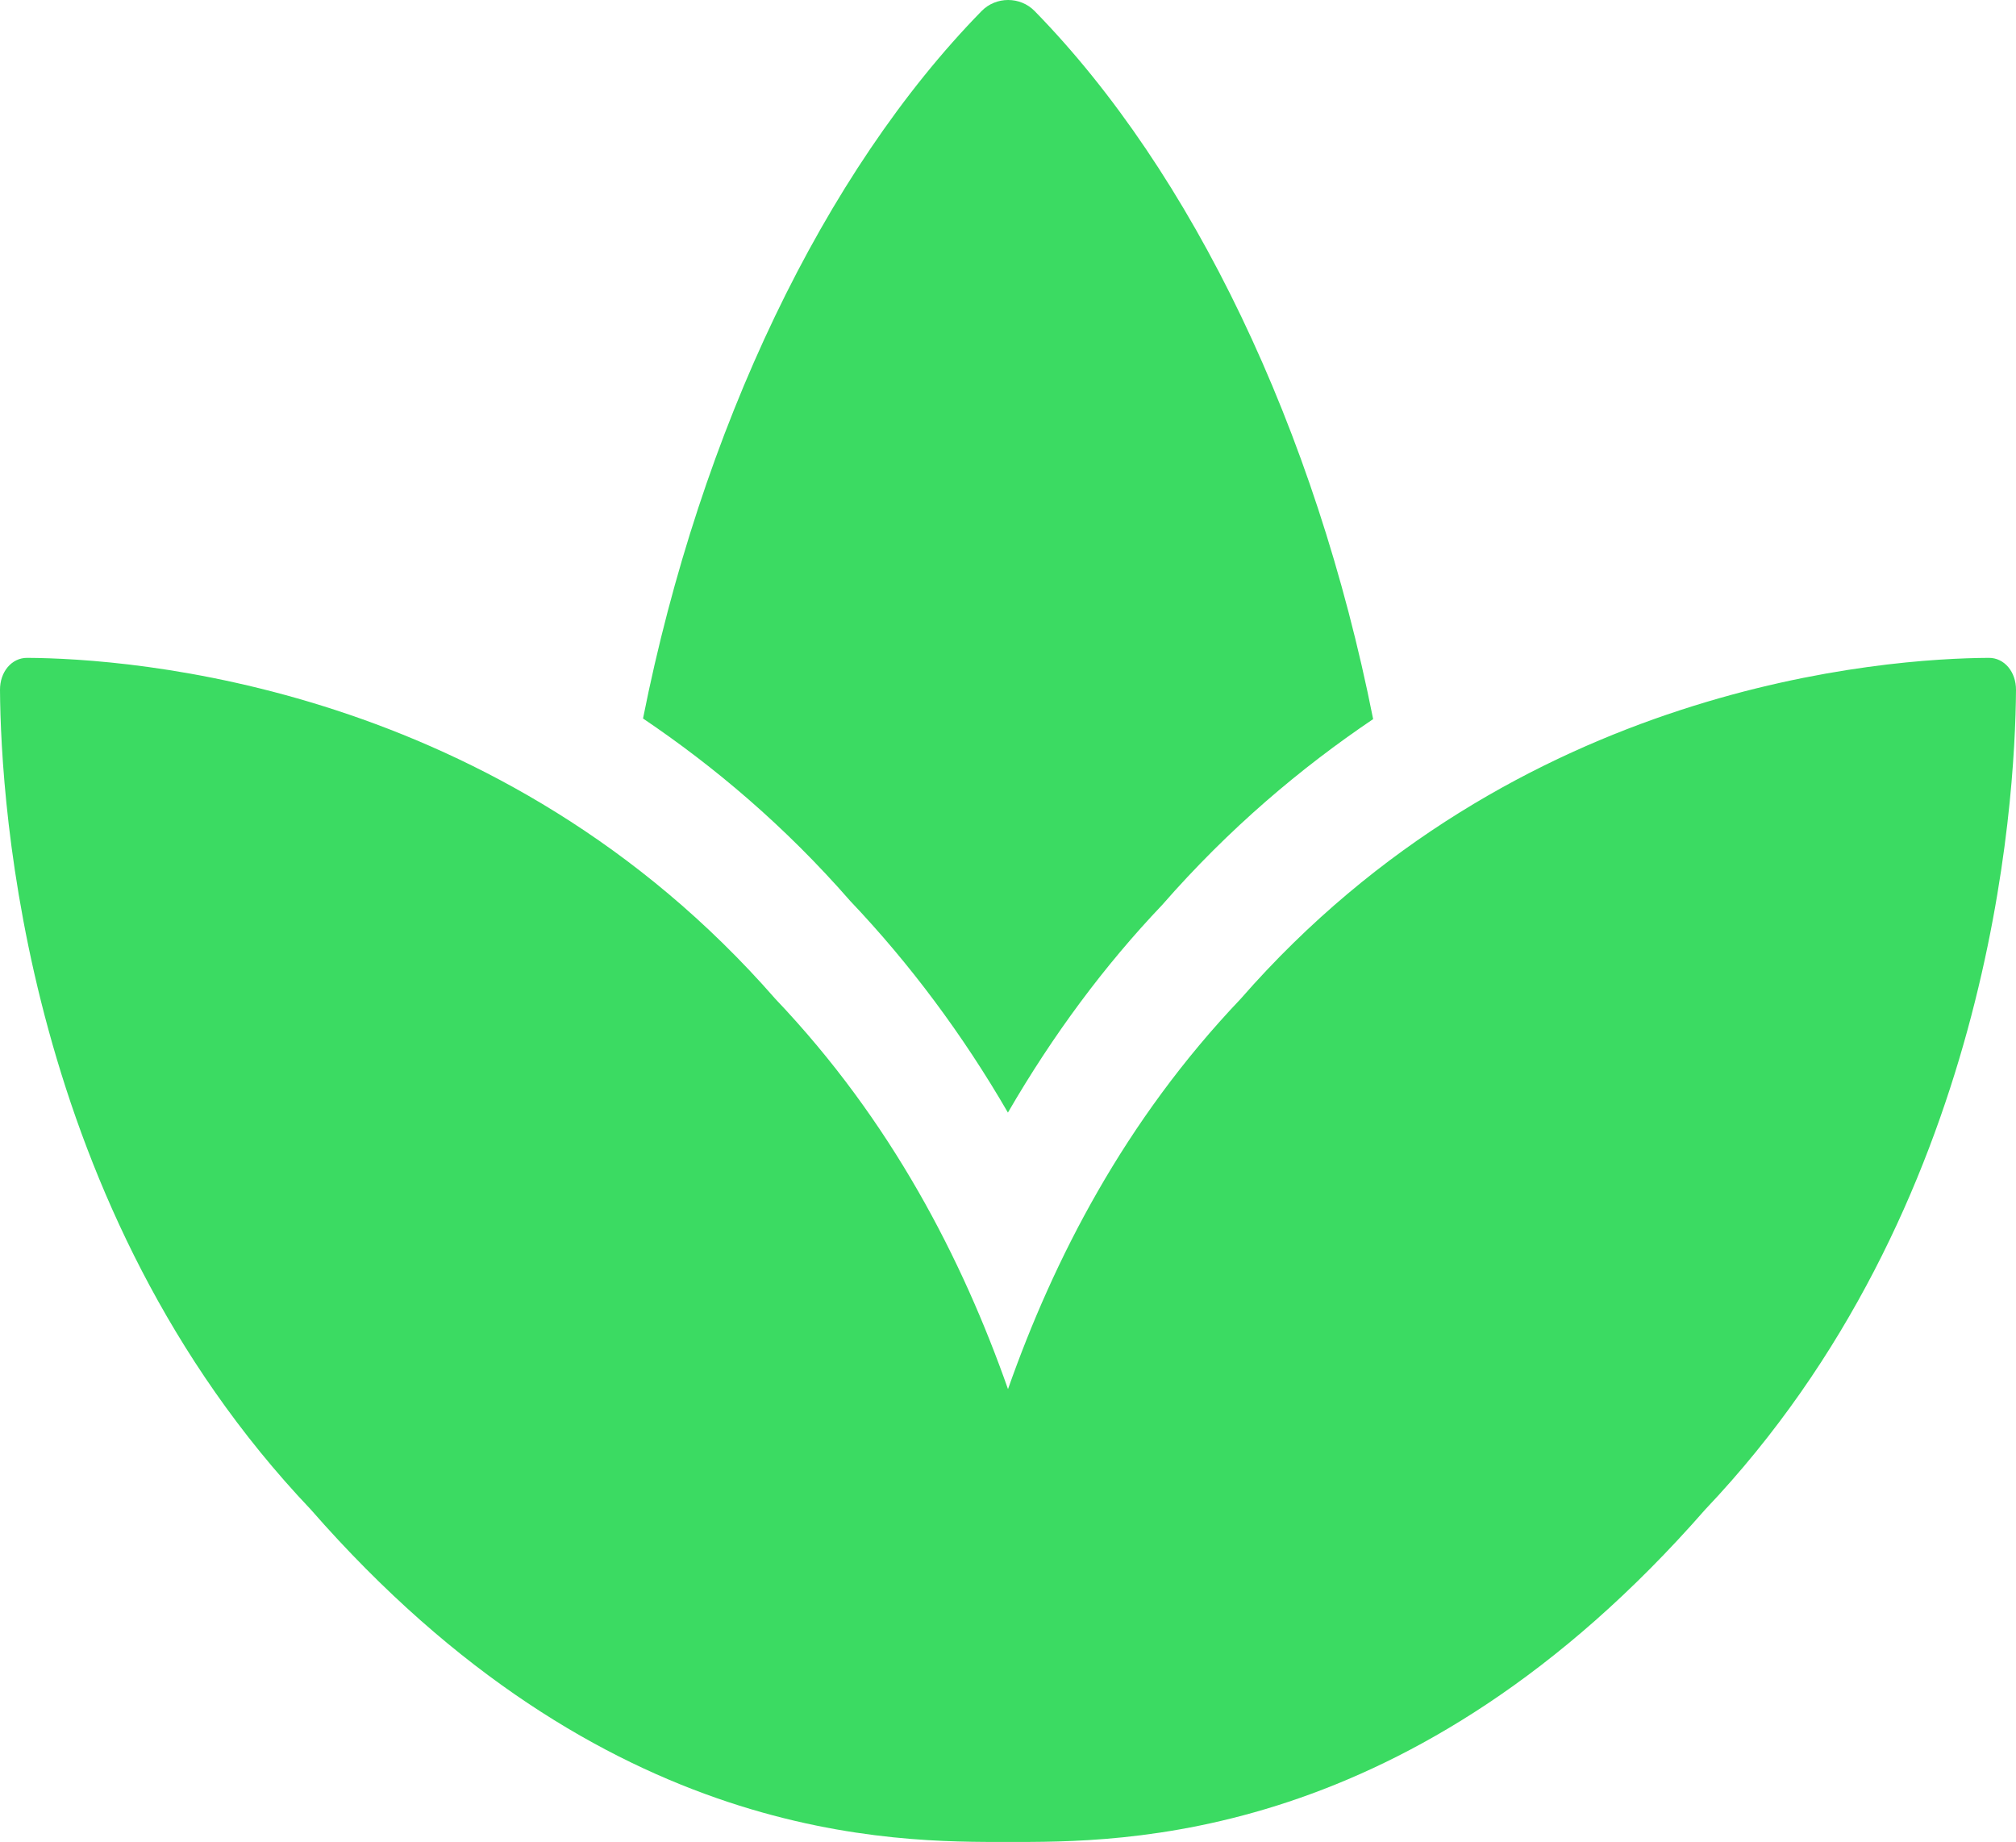 <svg width="81" height="74" viewBox="0 0 81 74" fill="none" xmlns="http://www.w3.org/2000/svg">
<path d="M79.91 26.429C75.826 26.451 60.924 27.447 49.839 40.139C45.181 45.033 42.335 50.594 40.5 55.807C38.665 50.594 35.819 45.033 31.161 40.139C20.076 27.447 5.174 26.451 1.09 26.429C0.47 26.426 -0.006 26.991 4.94095e-05 27.721C0.032 32.333 1.004 48.556 12.483 60.64C24.299 74.155 36 74 40.5 74C45 74 56.699 74.157 68.517 60.64C79.997 48.554 80.968 32.333 81 27.721C81.006 26.991 80.53 26.426 79.91 26.429ZM40.497 44.698C42.3 41.584 44.378 38.788 46.697 36.353C49.382 33.279 52.263 30.852 55.171 28.89C52.859 17.245 47.898 6.913 41.569 0.443C40.991 -0.148 40.019 -0.148 39.44 0.443C33.113 6.909 28.152 17.23 25.836 28.865C28.7 30.798 31.531 33.183 34.163 36.198C36.56 38.719 38.687 41.574 40.497 44.698Z" fill="#3BDB62"/>
</svg>

